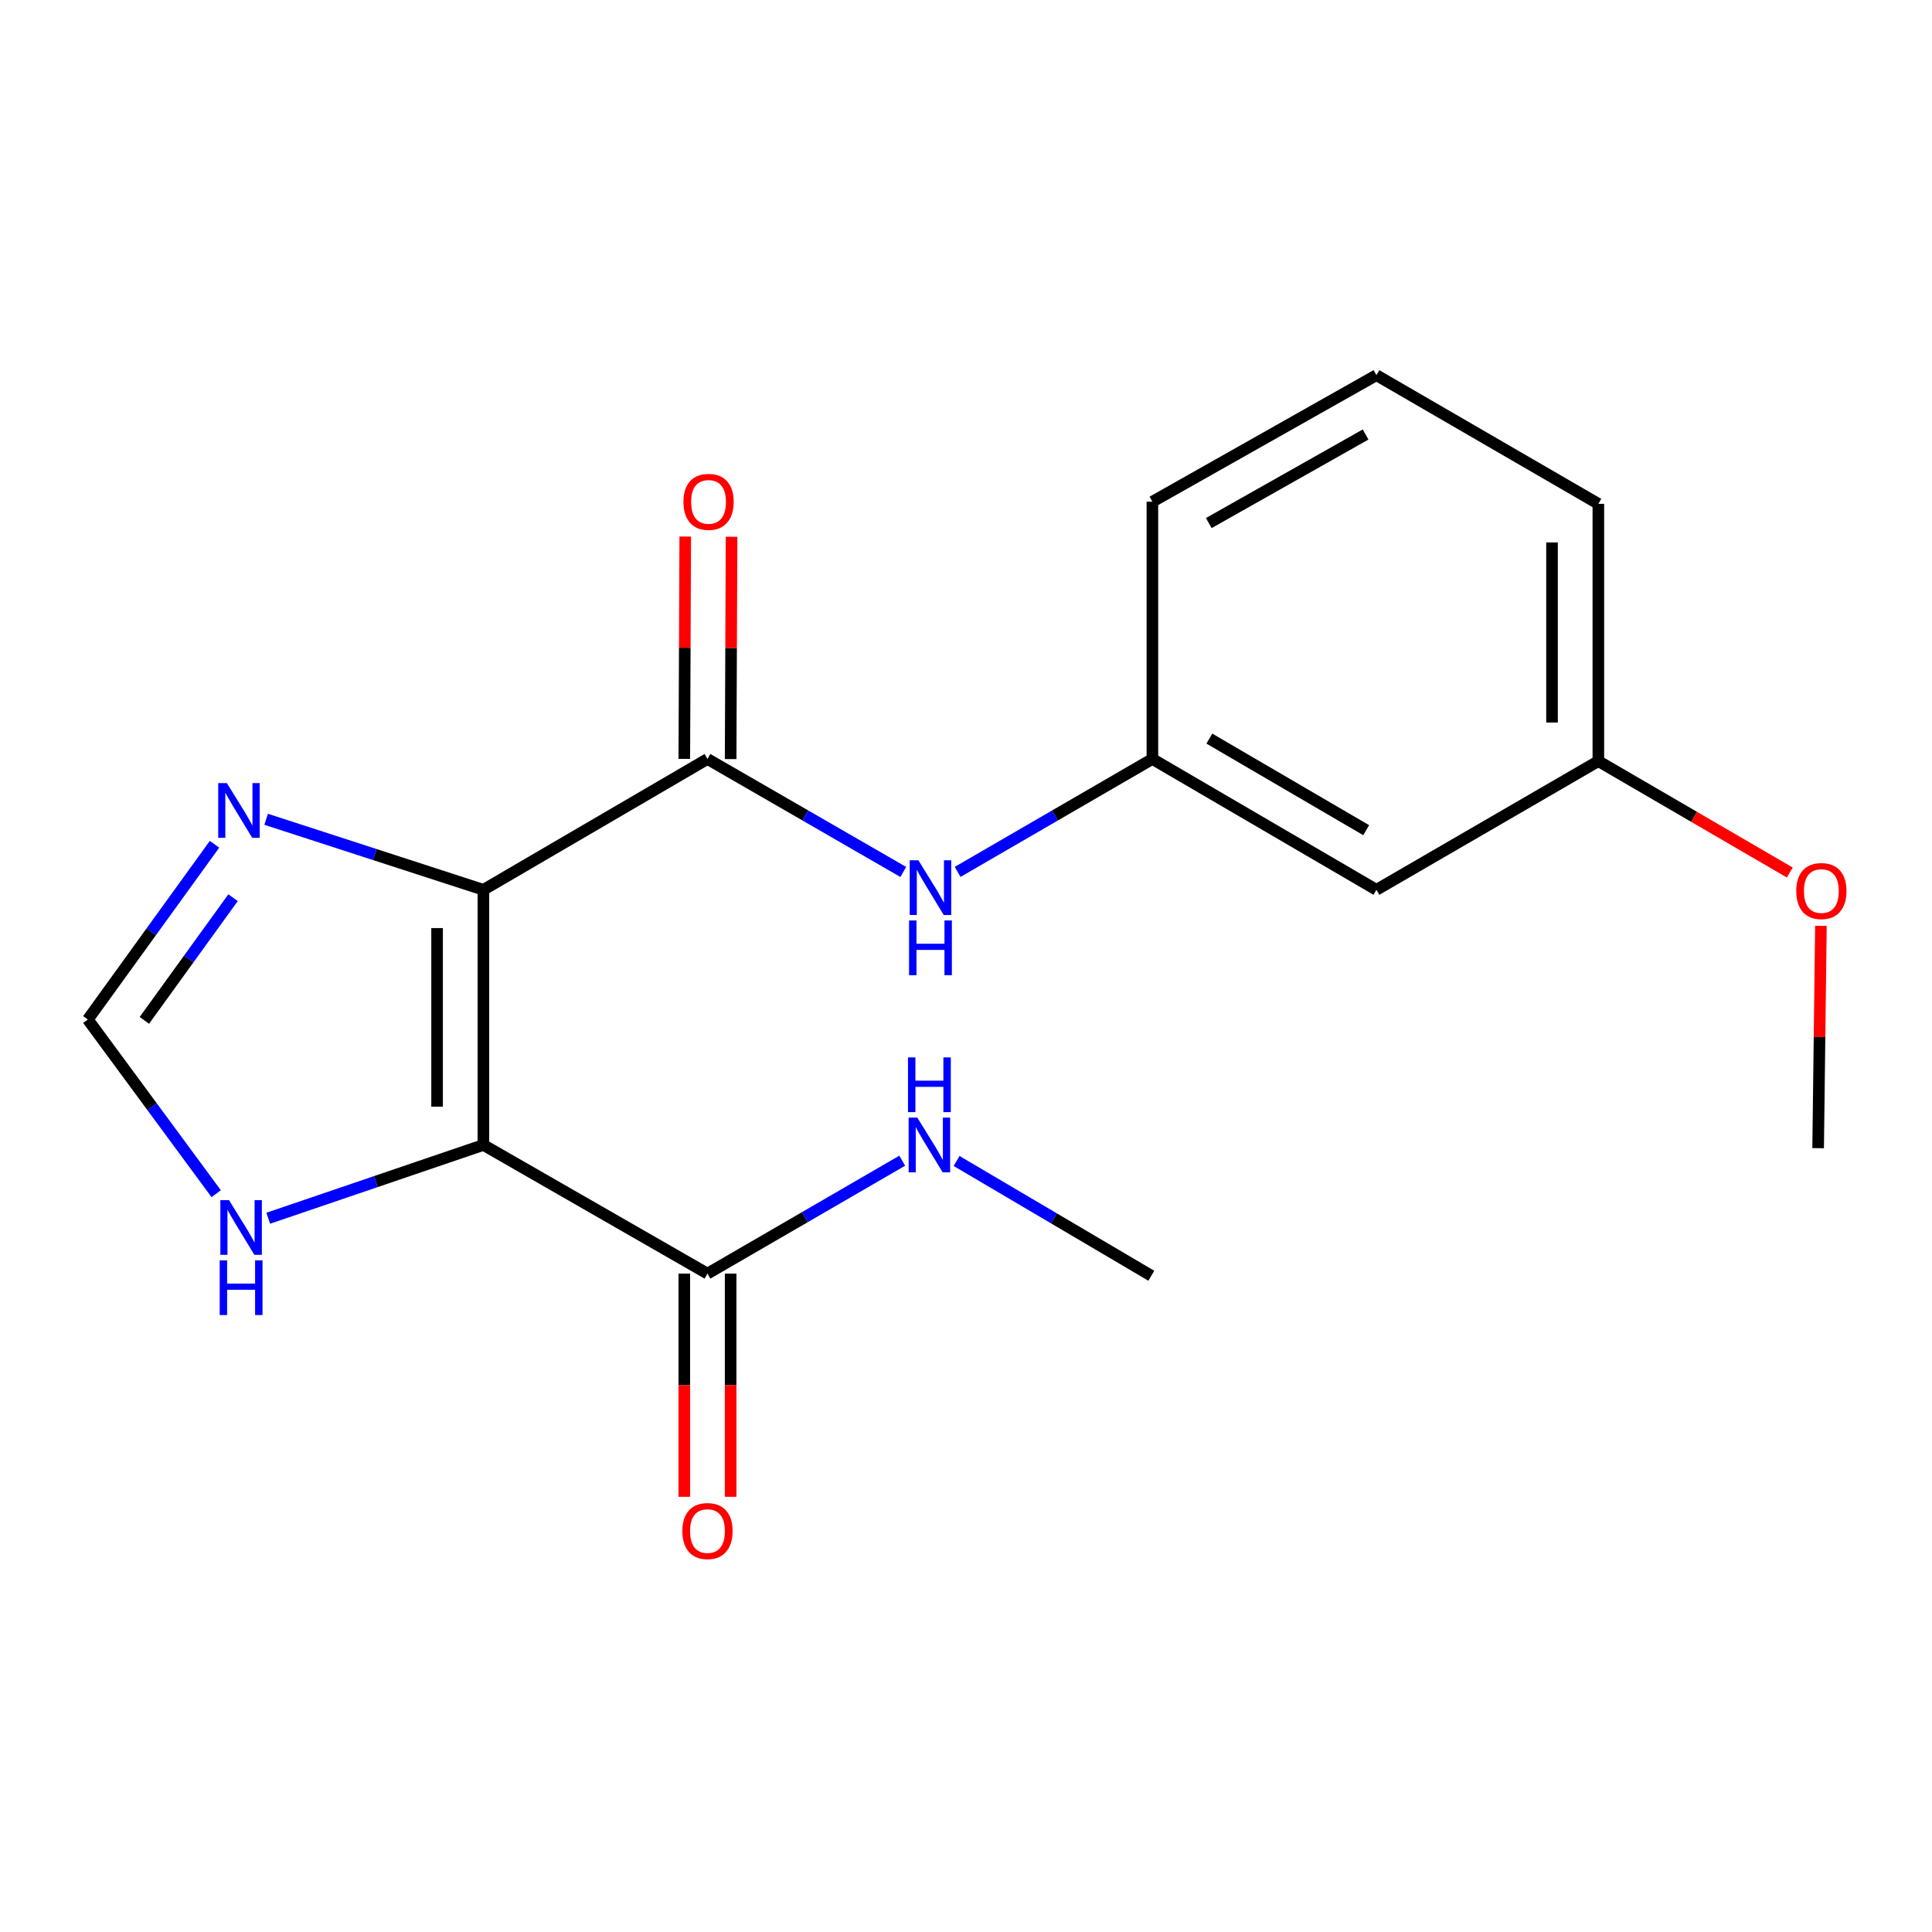 <?xml version='1.0' encoding='iso-8859-1'?>
<svg version='1.1' baseProfile='full'
              xmlns='http://www.w3.org/2000/svg'
                      xmlns:rdkit='http://www.rdkit.org/xml'
                      xmlns:xlink='http://www.w3.org/1999/xlink'
                  xml:space='preserve'
width='1000px' height='1000px' viewBox='0 0 1000 1000'>
<!-- END OF HEADER -->
<rect style='opacity:1.0;fill:#FFFFFF;stroke:none' width='1000' height='1000' x='0' y='0'> </rect>
<path class='bond-0' d='M 250.211,460.562 L 250.211,592.627' style='fill:none;fill-rule:evenodd;stroke:#000000;stroke-width:6px;stroke-linecap:butt;stroke-linejoin:miter;stroke-opacity:1' />
<path class='bond-0' d='M 226.234,480.372 L 226.234,572.817' style='fill:none;fill-rule:evenodd;stroke:#000000;stroke-width:6px;stroke-linecap:butt;stroke-linejoin:miter;stroke-opacity:1' />
<path class='bond-1' d='M 250.211,460.562 L 366.184,392.852' style='fill:none;fill-rule:evenodd;stroke:#000000;stroke-width:6px;stroke-linecap:butt;stroke-linejoin:miter;stroke-opacity:1' />
<path class='bond-2' d='M 250.211,460.562 L 193.983,442.311' style='fill:none;fill-rule:evenodd;stroke:#000000;stroke-width:6px;stroke-linecap:butt;stroke-linejoin:miter;stroke-opacity:1' />
<path class='bond-2' d='M 193.983,442.311 L 137.754,424.059' style='fill:none;fill-rule:evenodd;stroke:#0000FF;stroke-width:6px;stroke-linecap:butt;stroke-linejoin:miter;stroke-opacity:1' />
<path class='bond-3' d='M 250.211,592.627 L 366.184,659.218' style='fill:none;fill-rule:evenodd;stroke:#000000;stroke-width:6px;stroke-linecap:butt;stroke-linejoin:miter;stroke-opacity:1' />
<path class='bond-4' d='M 250.211,592.627 L 194.529,611.593' style='fill:none;fill-rule:evenodd;stroke:#000000;stroke-width:6px;stroke-linecap:butt;stroke-linejoin:miter;stroke-opacity:1' />
<path class='bond-4' d='M 194.529,611.593 L 138.847,630.56' style='fill:none;fill-rule:evenodd;stroke:#0000FF;stroke-width:6px;stroke-linecap:butt;stroke-linejoin:miter;stroke-opacity:1' />
<path class='bond-5' d='M 366.184,392.852 L 416.861,422.089' style='fill:none;fill-rule:evenodd;stroke:#000000;stroke-width:6px;stroke-linecap:butt;stroke-linejoin:miter;stroke-opacity:1' />
<path class='bond-5' d='M 416.861,422.089 L 467.539,451.325' style='fill:none;fill-rule:evenodd;stroke:#0000FF;stroke-width:6px;stroke-linecap:butt;stroke-linejoin:miter;stroke-opacity:1' />
<path class='bond-7' d='M 378.173,392.902 L 378.414,335.362' style='fill:none;fill-rule:evenodd;stroke:#000000;stroke-width:6px;stroke-linecap:butt;stroke-linejoin:miter;stroke-opacity:1' />
<path class='bond-7' d='M 378.414,335.362 L 378.656,277.822' style='fill:none;fill-rule:evenodd;stroke:#FF0000;stroke-width:6px;stroke-linecap:butt;stroke-linejoin:miter;stroke-opacity:1' />
<path class='bond-7' d='M 354.195,392.801 L 354.437,335.261' style='fill:none;fill-rule:evenodd;stroke:#000000;stroke-width:6px;stroke-linecap:butt;stroke-linejoin:miter;stroke-opacity:1' />
<path class='bond-7' d='M 354.437,335.261 L 354.679,277.721' style='fill:none;fill-rule:evenodd;stroke:#FF0000;stroke-width:6px;stroke-linecap:butt;stroke-linejoin:miter;stroke-opacity:1' />
<path class='bond-6' d='M 111.037,436.992 L 78.246,482.346' style='fill:none;fill-rule:evenodd;stroke:#0000FF;stroke-width:6px;stroke-linecap:butt;stroke-linejoin:miter;stroke-opacity:1' />
<path class='bond-6' d='M 78.246,482.346 L 45.455,527.7' style='fill:none;fill-rule:evenodd;stroke:#000000;stroke-width:6px;stroke-linecap:butt;stroke-linejoin:miter;stroke-opacity:1' />
<path class='bond-6' d='M 120.631,464.647 L 97.677,496.395' style='fill:none;fill-rule:evenodd;stroke:#0000FF;stroke-width:6px;stroke-linecap:butt;stroke-linejoin:miter;stroke-opacity:1' />
<path class='bond-6' d='M 97.677,496.395 L 74.723,528.143' style='fill:none;fill-rule:evenodd;stroke:#000000;stroke-width:6px;stroke-linecap:butt;stroke-linejoin:miter;stroke-opacity:1' />
<path class='bond-9' d='M 354.195,659.218 L 354.195,716.978' style='fill:none;fill-rule:evenodd;stroke:#000000;stroke-width:6px;stroke-linecap:butt;stroke-linejoin:miter;stroke-opacity:1' />
<path class='bond-9' d='M 354.195,716.978 L 354.195,774.739' style='fill:none;fill-rule:evenodd;stroke:#FF0000;stroke-width:6px;stroke-linecap:butt;stroke-linejoin:miter;stroke-opacity:1' />
<path class='bond-9' d='M 378.173,659.218 L 378.173,716.978' style='fill:none;fill-rule:evenodd;stroke:#000000;stroke-width:6px;stroke-linecap:butt;stroke-linejoin:miter;stroke-opacity:1' />
<path class='bond-9' d='M 378.173,716.978 L 378.173,774.739' style='fill:none;fill-rule:evenodd;stroke:#FF0000;stroke-width:6px;stroke-linecap:butt;stroke-linejoin:miter;stroke-opacity:1' />
<path class='bond-11' d='M 366.184,659.218 L 416.588,629.998' style='fill:none;fill-rule:evenodd;stroke:#000000;stroke-width:6px;stroke-linecap:butt;stroke-linejoin:miter;stroke-opacity:1' />
<path class='bond-11' d='M 416.588,629.998 L 466.991,600.777' style='fill:none;fill-rule:evenodd;stroke:#0000FF;stroke-width:6px;stroke-linecap:butt;stroke-linejoin:miter;stroke-opacity:1' />
<path class='bond-19' d='M 111.894,617.844 L 78.674,572.772' style='fill:none;fill-rule:evenodd;stroke:#0000FF;stroke-width:6px;stroke-linecap:butt;stroke-linejoin:miter;stroke-opacity:1' />
<path class='bond-19' d='M 78.674,572.772 L 45.455,527.7' style='fill:none;fill-rule:evenodd;stroke:#000000;stroke-width:6px;stroke-linecap:butt;stroke-linejoin:miter;stroke-opacity:1' />
<path class='bond-8' d='M 495.669,451.293 L 546.073,422.072' style='fill:none;fill-rule:evenodd;stroke:#0000FF;stroke-width:6px;stroke-linecap:butt;stroke-linejoin:miter;stroke-opacity:1' />
<path class='bond-8' d='M 546.073,422.072 L 596.477,392.852' style='fill:none;fill-rule:evenodd;stroke:#000000;stroke-width:6px;stroke-linecap:butt;stroke-linejoin:miter;stroke-opacity:1' />
<path class='bond-10' d='M 596.477,392.852 L 712.436,460.562' style='fill:none;fill-rule:evenodd;stroke:#000000;stroke-width:6px;stroke-linecap:butt;stroke-linejoin:miter;stroke-opacity:1' />
<path class='bond-10' d='M 625.962,382.302 L 707.133,429.7' style='fill:none;fill-rule:evenodd;stroke:#000000;stroke-width:6px;stroke-linecap:butt;stroke-linejoin:miter;stroke-opacity:1' />
<path class='bond-15' d='M 596.477,392.852 L 596.477,259.682' style='fill:none;fill-rule:evenodd;stroke:#000000;stroke-width:6px;stroke-linecap:butt;stroke-linejoin:miter;stroke-opacity:1' />
<path class='bond-12' d='M 712.436,460.562 L 827.303,393.957' style='fill:none;fill-rule:evenodd;stroke:#000000;stroke-width:6px;stroke-linecap:butt;stroke-linejoin:miter;stroke-opacity:1' />
<path class='bond-17' d='M 495.124,600.921 L 545.521,630.622' style='fill:none;fill-rule:evenodd;stroke:#0000FF;stroke-width:6px;stroke-linecap:butt;stroke-linejoin:miter;stroke-opacity:1' />
<path class='bond-17' d='M 545.521,630.622 L 595.917,660.324' style='fill:none;fill-rule:evenodd;stroke:#000000;stroke-width:6px;stroke-linecap:butt;stroke-linejoin:miter;stroke-opacity:1' />
<path class='bond-13' d='M 827.303,393.957 L 876.847,422.786' style='fill:none;fill-rule:evenodd;stroke:#000000;stroke-width:6px;stroke-linecap:butt;stroke-linejoin:miter;stroke-opacity:1' />
<path class='bond-13' d='M 876.847,422.786 L 926.391,451.615' style='fill:none;fill-rule:evenodd;stroke:#FF0000;stroke-width:6px;stroke-linecap:butt;stroke-linejoin:miter;stroke-opacity:1' />
<path class='bond-20' d='M 827.303,393.957 L 827.303,260.788' style='fill:none;fill-rule:evenodd;stroke:#000000;stroke-width:6px;stroke-linecap:butt;stroke-linejoin:miter;stroke-opacity:1' />
<path class='bond-20' d='M 803.325,373.982 L 803.325,280.763' style='fill:none;fill-rule:evenodd;stroke:#000000;stroke-width:6px;stroke-linecap:butt;stroke-linejoin:miter;stroke-opacity:1' />
<path class='bond-18' d='M 942.503,479.211 L 941.784,536.752' style='fill:none;fill-rule:evenodd;stroke:#FF0000;stroke-width:6px;stroke-linecap:butt;stroke-linejoin:miter;stroke-opacity:1' />
<path class='bond-18' d='M 941.784,536.752 L 941.064,594.292' style='fill:none;fill-rule:evenodd;stroke:#000000;stroke-width:6px;stroke-linecap:butt;stroke-linejoin:miter;stroke-opacity:1' />
<path class='bond-14' d='M 712.436,194.196 L 596.477,259.682' style='fill:none;fill-rule:evenodd;stroke:#000000;stroke-width:6px;stroke-linecap:butt;stroke-linejoin:miter;stroke-opacity:1' />
<path class='bond-14' d='M 706.833,224.897 L 625.662,270.738' style='fill:none;fill-rule:evenodd;stroke:#000000;stroke-width:6px;stroke-linecap:butt;stroke-linejoin:miter;stroke-opacity:1' />
<path class='bond-16' d='M 712.436,194.196 L 827.303,260.788' style='fill:none;fill-rule:evenodd;stroke:#000000;stroke-width:6px;stroke-linecap:butt;stroke-linejoin:miter;stroke-opacity:1' />
<path  class='atom-3' d='M 117.429 405.334
L 126.709 420.334
Q 127.629 421.814, 129.109 424.494
Q 130.589 427.174, 130.669 427.334
L 130.669 405.334
L 134.429 405.334
L 134.429 433.654
L 130.549 433.654
L 120.589 417.254
Q 119.429 415.334, 118.189 413.134
Q 116.989 410.934, 116.629 410.254
L 116.629 433.654
L 112.949 433.654
L 112.949 405.334
L 117.429 405.334
' fill='#0000FF'/>
<path  class='atom-5' d='M 118.534 621.187
L 127.814 636.187
Q 128.734 637.667, 130.214 640.347
Q 131.694 643.027, 131.774 643.187
L 131.774 621.187
L 135.534 621.187
L 135.534 649.507
L 131.654 649.507
L 121.694 633.107
Q 120.534 631.187, 119.294 628.987
Q 118.094 626.787, 117.734 626.107
L 117.734 649.507
L 114.054 649.507
L 114.054 621.187
L 118.534 621.187
' fill='#0000FF'/>
<path  class='atom-5' d='M 113.714 652.339
L 117.554 652.339
L 117.554 664.379
L 132.034 664.379
L 132.034 652.339
L 135.874 652.339
L 135.874 680.659
L 132.034 680.659
L 132.034 667.579
L 117.554 667.579
L 117.554 680.659
L 113.714 680.659
L 113.714 652.339
' fill='#0000FF'/>
<path  class='atom-6' d='M 475.35 445.283
L 484.63 460.283
Q 485.55 461.763, 487.03 464.443
Q 488.51 467.123, 488.59 467.283
L 488.59 445.283
L 492.35 445.283
L 492.35 473.603
L 488.47 473.603
L 478.51 457.203
Q 477.35 455.283, 476.11 453.083
Q 474.91 450.883, 474.55 450.203
L 474.55 473.603
L 470.87 473.603
L 470.87 445.283
L 475.35 445.283
' fill='#0000FF'/>
<path  class='atom-6' d='M 470.53 476.435
L 474.37 476.435
L 474.37 488.475
L 488.85 488.475
L 488.85 476.435
L 492.69 476.435
L 492.69 504.755
L 488.85 504.755
L 488.85 491.675
L 474.37 491.675
L 474.37 504.755
L 470.53 504.755
L 470.53 476.435
' fill='#0000FF'/>
<path  class='atom-8' d='M 353.743 259.762
Q 353.743 252.962, 357.103 249.162
Q 360.463 245.362, 366.743 245.362
Q 373.023 245.362, 376.383 249.162
Q 379.743 252.962, 379.743 259.762
Q 379.743 266.642, 376.343 270.562
Q 372.943 274.442, 366.743 274.442
Q 360.503 274.442, 357.103 270.562
Q 353.743 266.682, 353.743 259.762
M 366.743 271.242
Q 371.063 271.242, 373.383 268.362
Q 375.743 265.442, 375.743 259.762
Q 375.743 254.202, 373.383 251.402
Q 371.063 248.562, 366.743 248.562
Q 362.423 248.562, 360.063 251.362
Q 357.743 254.162, 357.743 259.762
Q 357.743 265.482, 360.063 268.362
Q 362.423 271.242, 366.743 271.242
' fill='#FF0000'/>
<path  class='atom-10' d='M 353.184 792.468
Q 353.184 785.668, 356.544 781.868
Q 359.904 778.068, 366.184 778.068
Q 372.464 778.068, 375.824 781.868
Q 379.184 785.668, 379.184 792.468
Q 379.184 799.348, 375.784 803.268
Q 372.384 807.148, 366.184 807.148
Q 359.944 807.148, 356.544 803.268
Q 353.184 799.388, 353.184 792.468
M 366.184 803.948
Q 370.504 803.948, 372.824 801.068
Q 375.184 798.148, 375.184 792.468
Q 375.184 786.908, 372.824 784.108
Q 370.504 781.268, 366.184 781.268
Q 361.864 781.268, 359.504 784.068
Q 357.184 786.868, 357.184 792.468
Q 357.184 798.188, 359.504 801.068
Q 361.864 803.948, 366.184 803.948
' fill='#FF0000'/>
<path  class='atom-12' d='M 474.791 578.467
L 484.071 593.467
Q 484.991 594.947, 486.471 597.627
Q 487.951 600.307, 488.031 600.467
L 488.031 578.467
L 491.791 578.467
L 491.791 606.787
L 487.911 606.787
L 477.951 590.387
Q 476.791 588.467, 475.551 586.267
Q 474.351 584.067, 473.991 583.387
L 473.991 606.787
L 470.311 606.787
L 470.311 578.467
L 474.791 578.467
' fill='#0000FF'/>
<path  class='atom-12' d='M 469.971 547.315
L 473.811 547.315
L 473.811 559.355
L 488.291 559.355
L 488.291 547.315
L 492.131 547.315
L 492.131 575.635
L 488.291 575.635
L 488.291 562.555
L 473.811 562.555
L 473.811 575.635
L 469.971 575.635
L 469.971 547.315
' fill='#0000FF'/>
<path  class='atom-14' d='M 929.729 461.202
Q 929.729 454.402, 933.089 450.602
Q 936.449 446.802, 942.729 446.802
Q 949.009 446.802, 952.369 450.602
Q 955.729 454.402, 955.729 461.202
Q 955.729 468.082, 952.329 472.002
Q 948.929 475.882, 942.729 475.882
Q 936.489 475.882, 933.089 472.002
Q 929.729 468.122, 929.729 461.202
M 942.729 472.682
Q 947.049 472.682, 949.369 469.802
Q 951.729 466.882, 951.729 461.202
Q 951.729 455.642, 949.369 452.842
Q 947.049 450.002, 942.729 450.002
Q 938.409 450.002, 936.049 452.802
Q 933.729 455.602, 933.729 461.202
Q 933.729 466.922, 936.049 469.802
Q 938.409 472.682, 942.729 472.682
' fill='#FF0000'/>
</svg>
